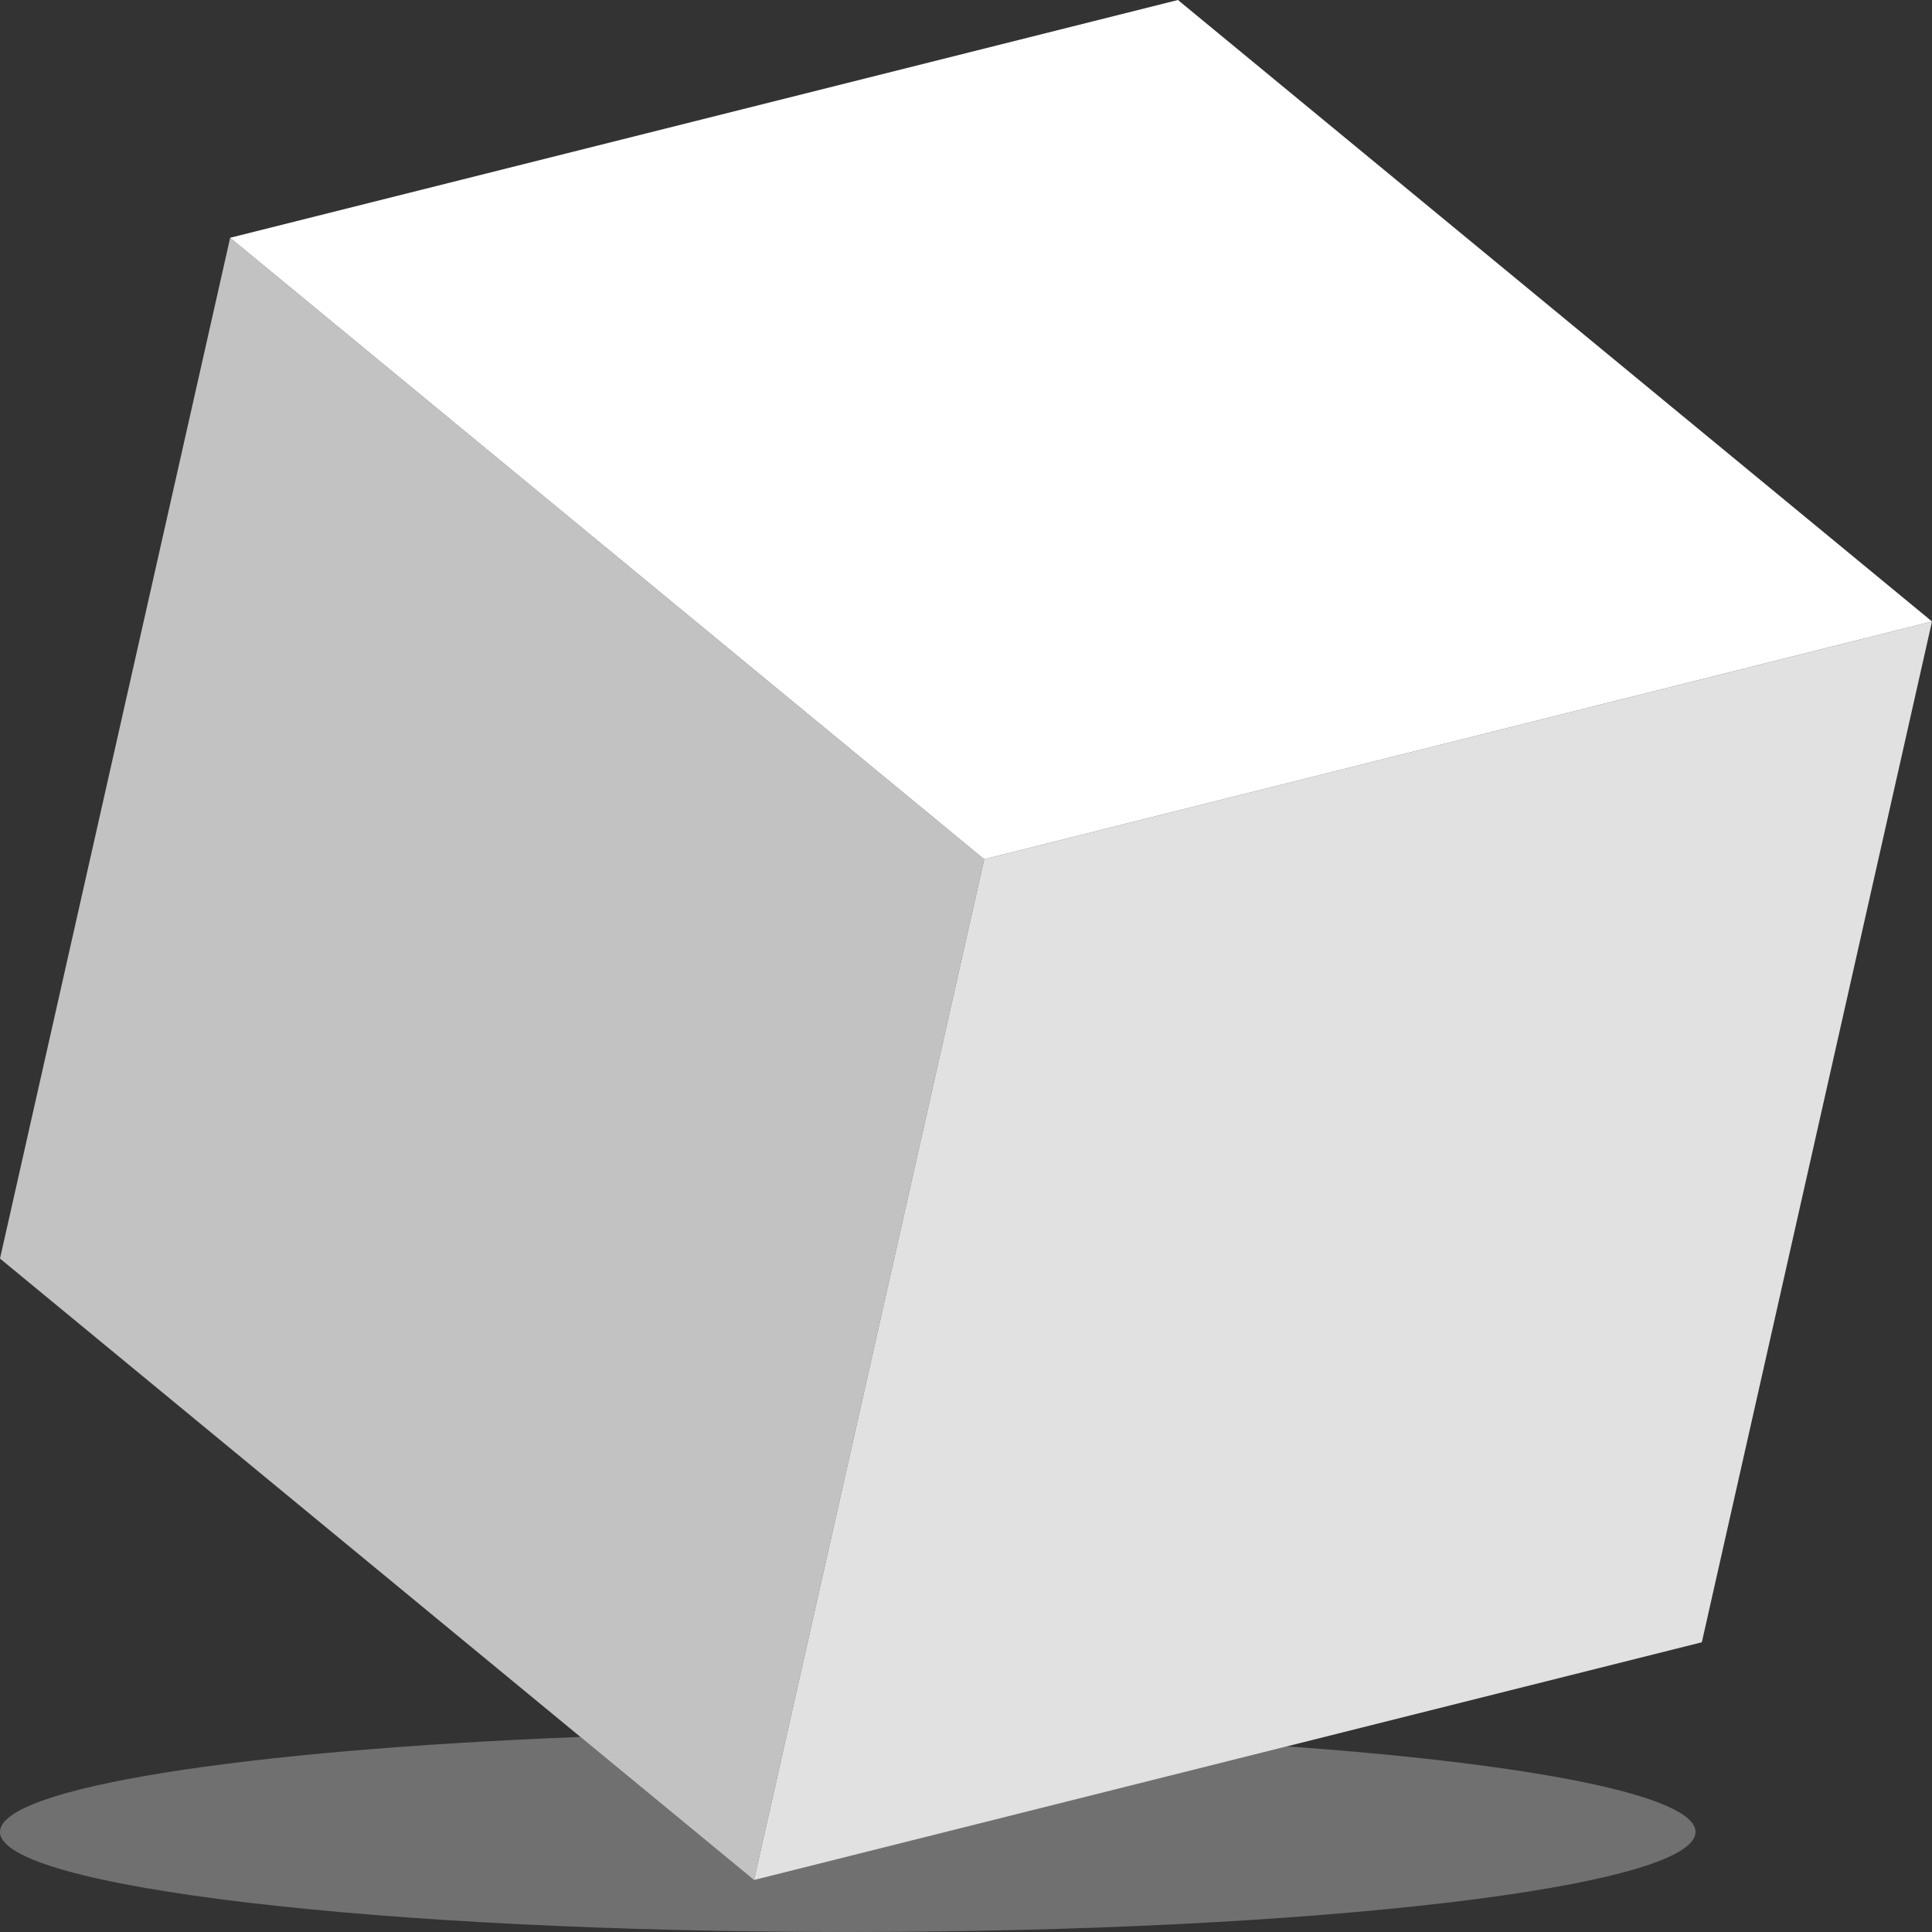 <svg viewBox="0 0 300 300" xmlns="http://www.w3.org/2000/svg"><rect x="0" y="0" width="300" height="300" fill="#333333" stroke="none"/><g fill="#fff"><path d="m 300 96.5 l -147.17 36.92 -35.74 158.51 147.17 -36.92 z" opacity=".85"/><path d="m 152.83 133.42 l -117.09 -96.5 -35.74 158.51 117.09 96.5 z" opacity=".7"/><path d="m 300 96.5 l -117.09 -96.5 -147.17 36.92 117.09 96.5 z"/><path d="m 199.85 271.17 l -82.76 20.76 s -26.96 -22.22 -26.96 -22.22 c -52.36 2.05 -90.13 7.88 -90.13 14.75 0 8.58 58.94 15.54 131.64 15.54 s 131.64 -6.96 131.64 -15.54 c 0 -5.64 -25.41 -10.57 -63.43 -13.29 z" opacity=".3"/></g></svg>